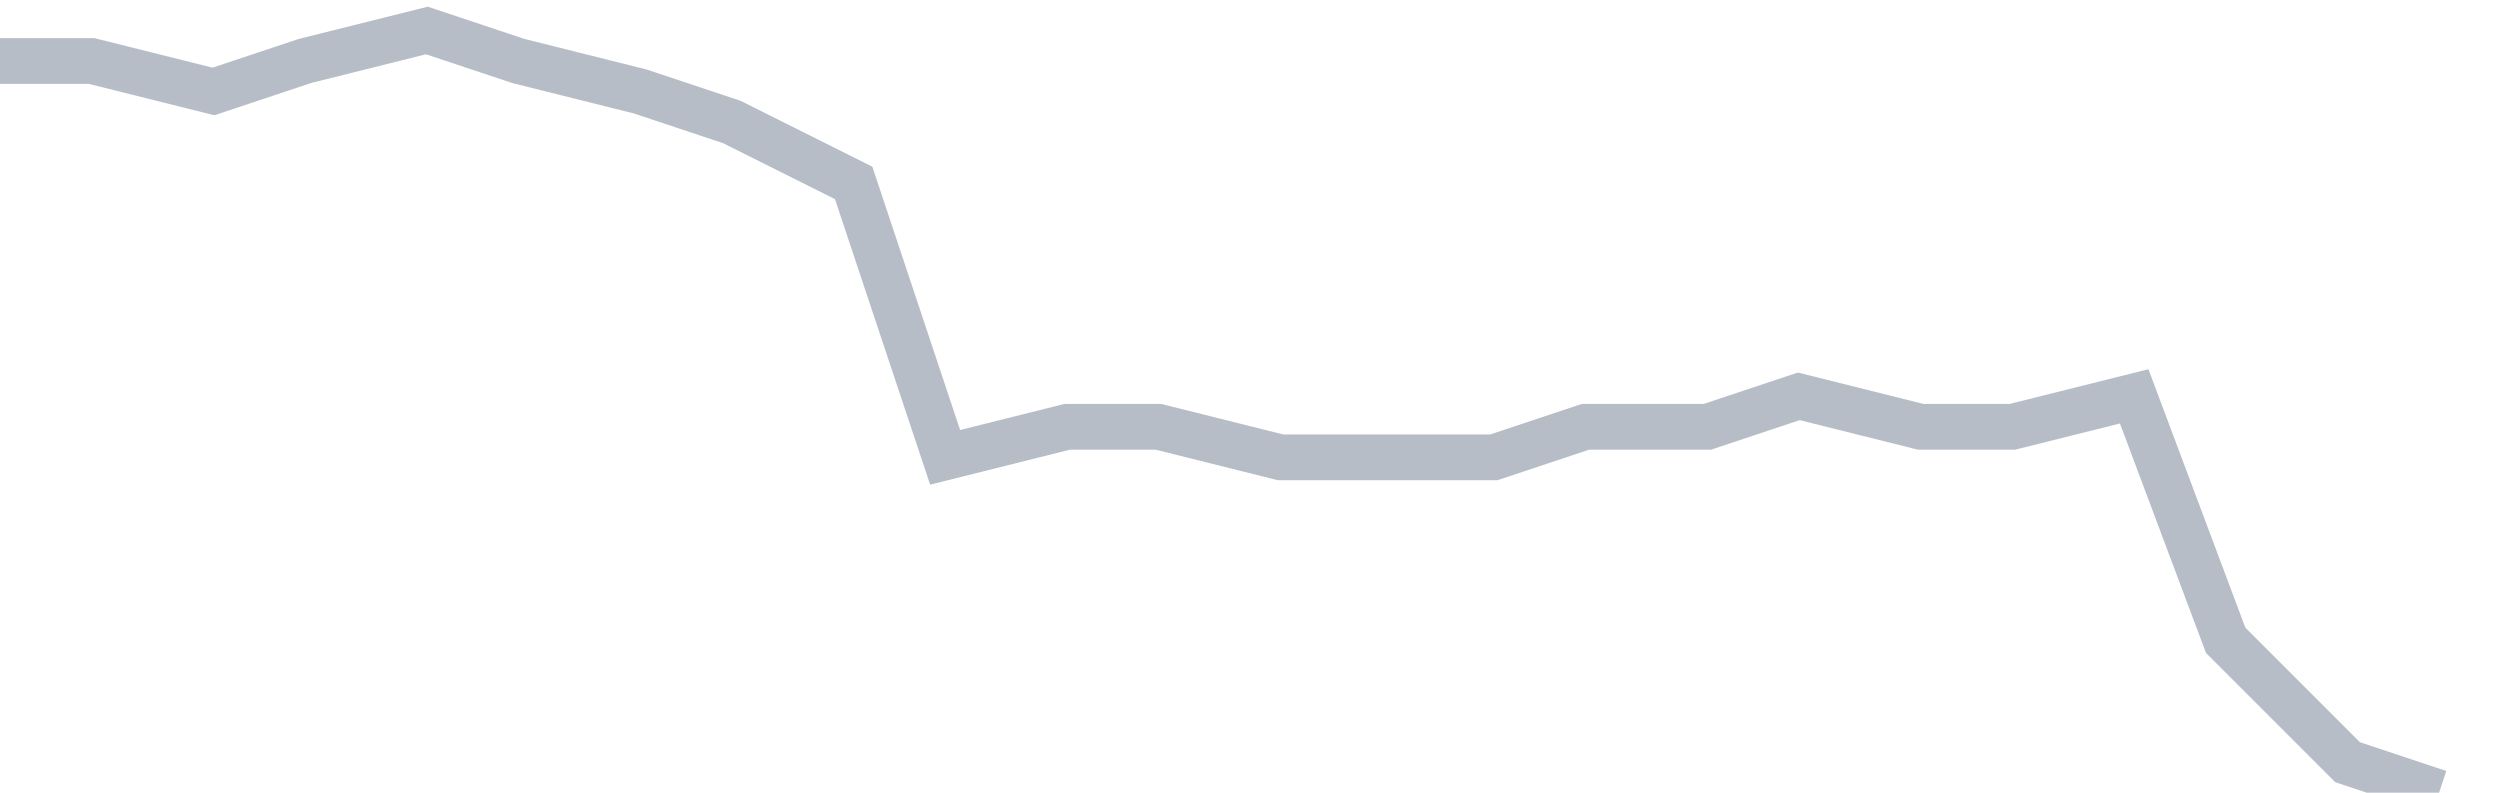 <svg width="82" height="26" fill="none" xmlns="http://www.w3.org/2000/svg"><path d="M0 2h3l4 1 3-1 4-1 3 1 4 1 3 1 4 2 3 9 4-1h3l4 1h7l3-1h4l3-1 4 1h3l4-1 3 8 4 4 3 1" stroke="#B7BDC6" stroke-width="1.5"/></svg>